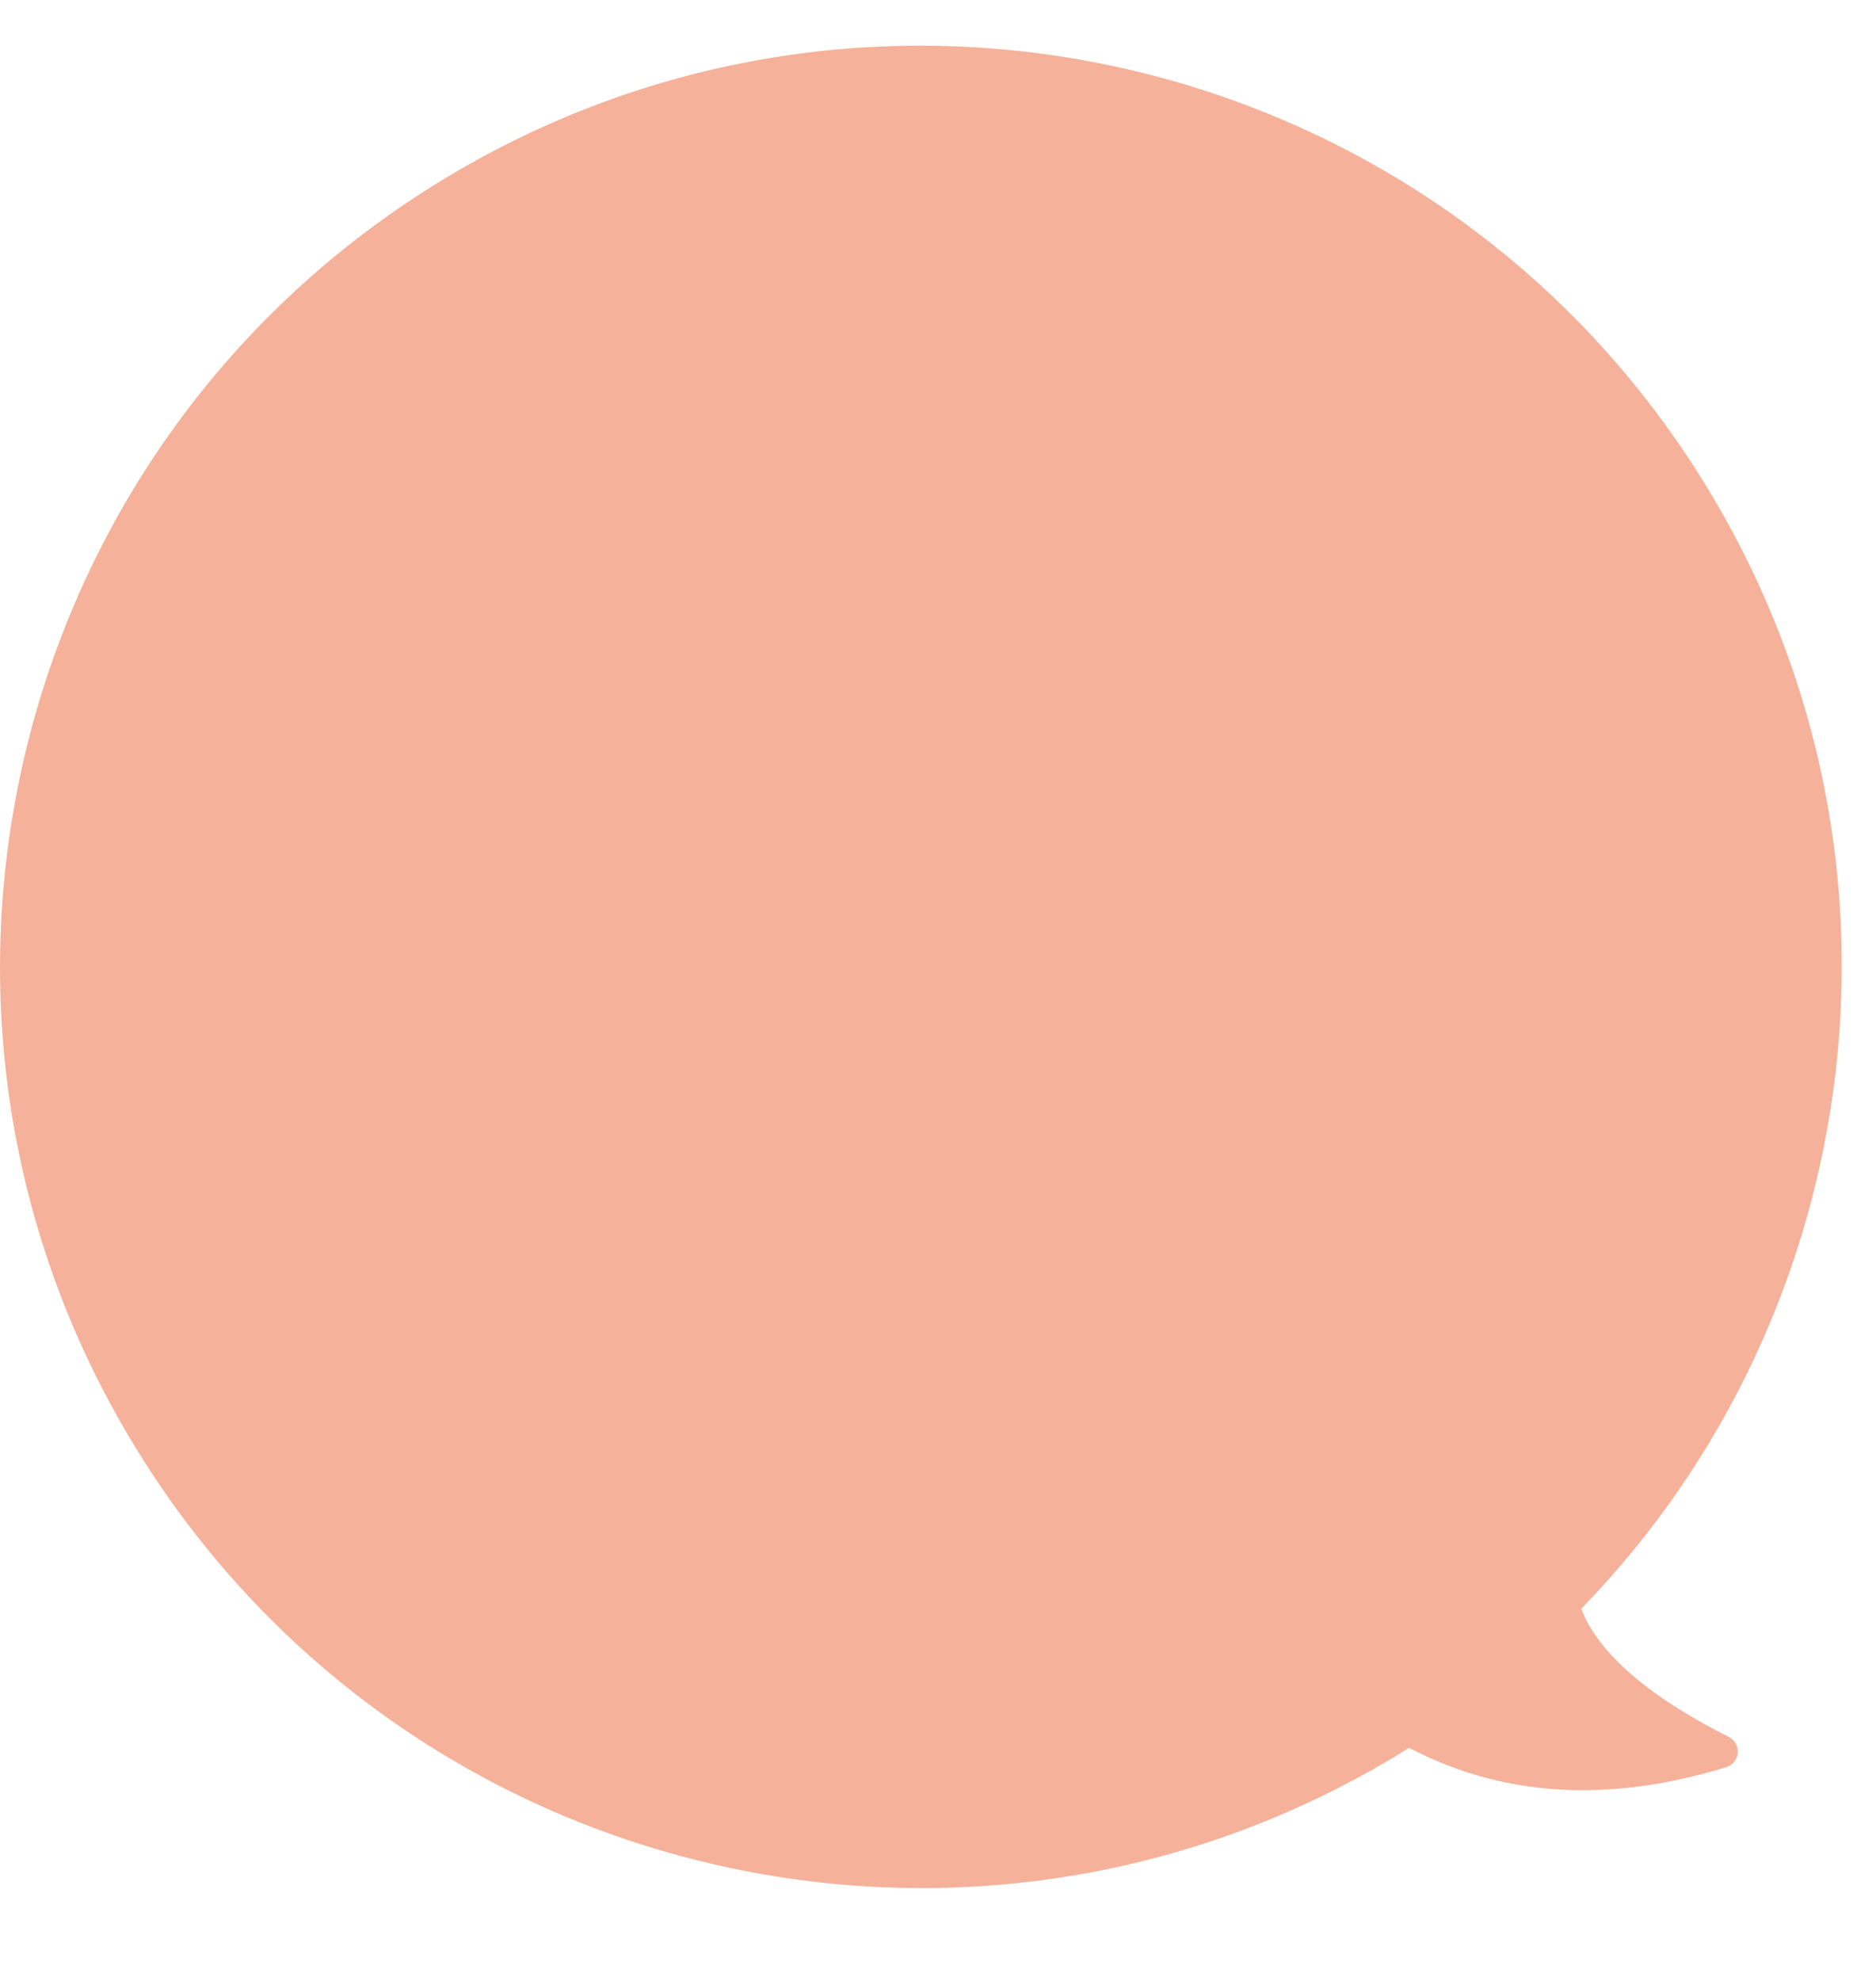 <svg width="18" height="19" viewBox="0 0 18 19" fill="" xmlns="http://www.w3.org/2000/svg">
<path d="M13.497 16.779C13.504 16.774 13.511 16.769 13.519 16.764C14.413 17.232 15.422 17.299 16.563 16.95C16.625 16.931 16.668 16.878 16.673 16.813C16.679 16.75 16.645 16.689 16.588 16.66C15.887 16.308 15.471 15.954 15.269 15.626C15.228 15.56 15.198 15.495 15.172 15.43C17.937 12.589 18.527 8.132 16.341 4.613C13.767 0.468 8.321 -0.805 4.175 1.769C0.03 4.342 -1.243 9.789 1.331 13.934C3.905 18.079 9.352 19.353 13.497 16.779Z" fill="#F5B199"/>
</svg>
